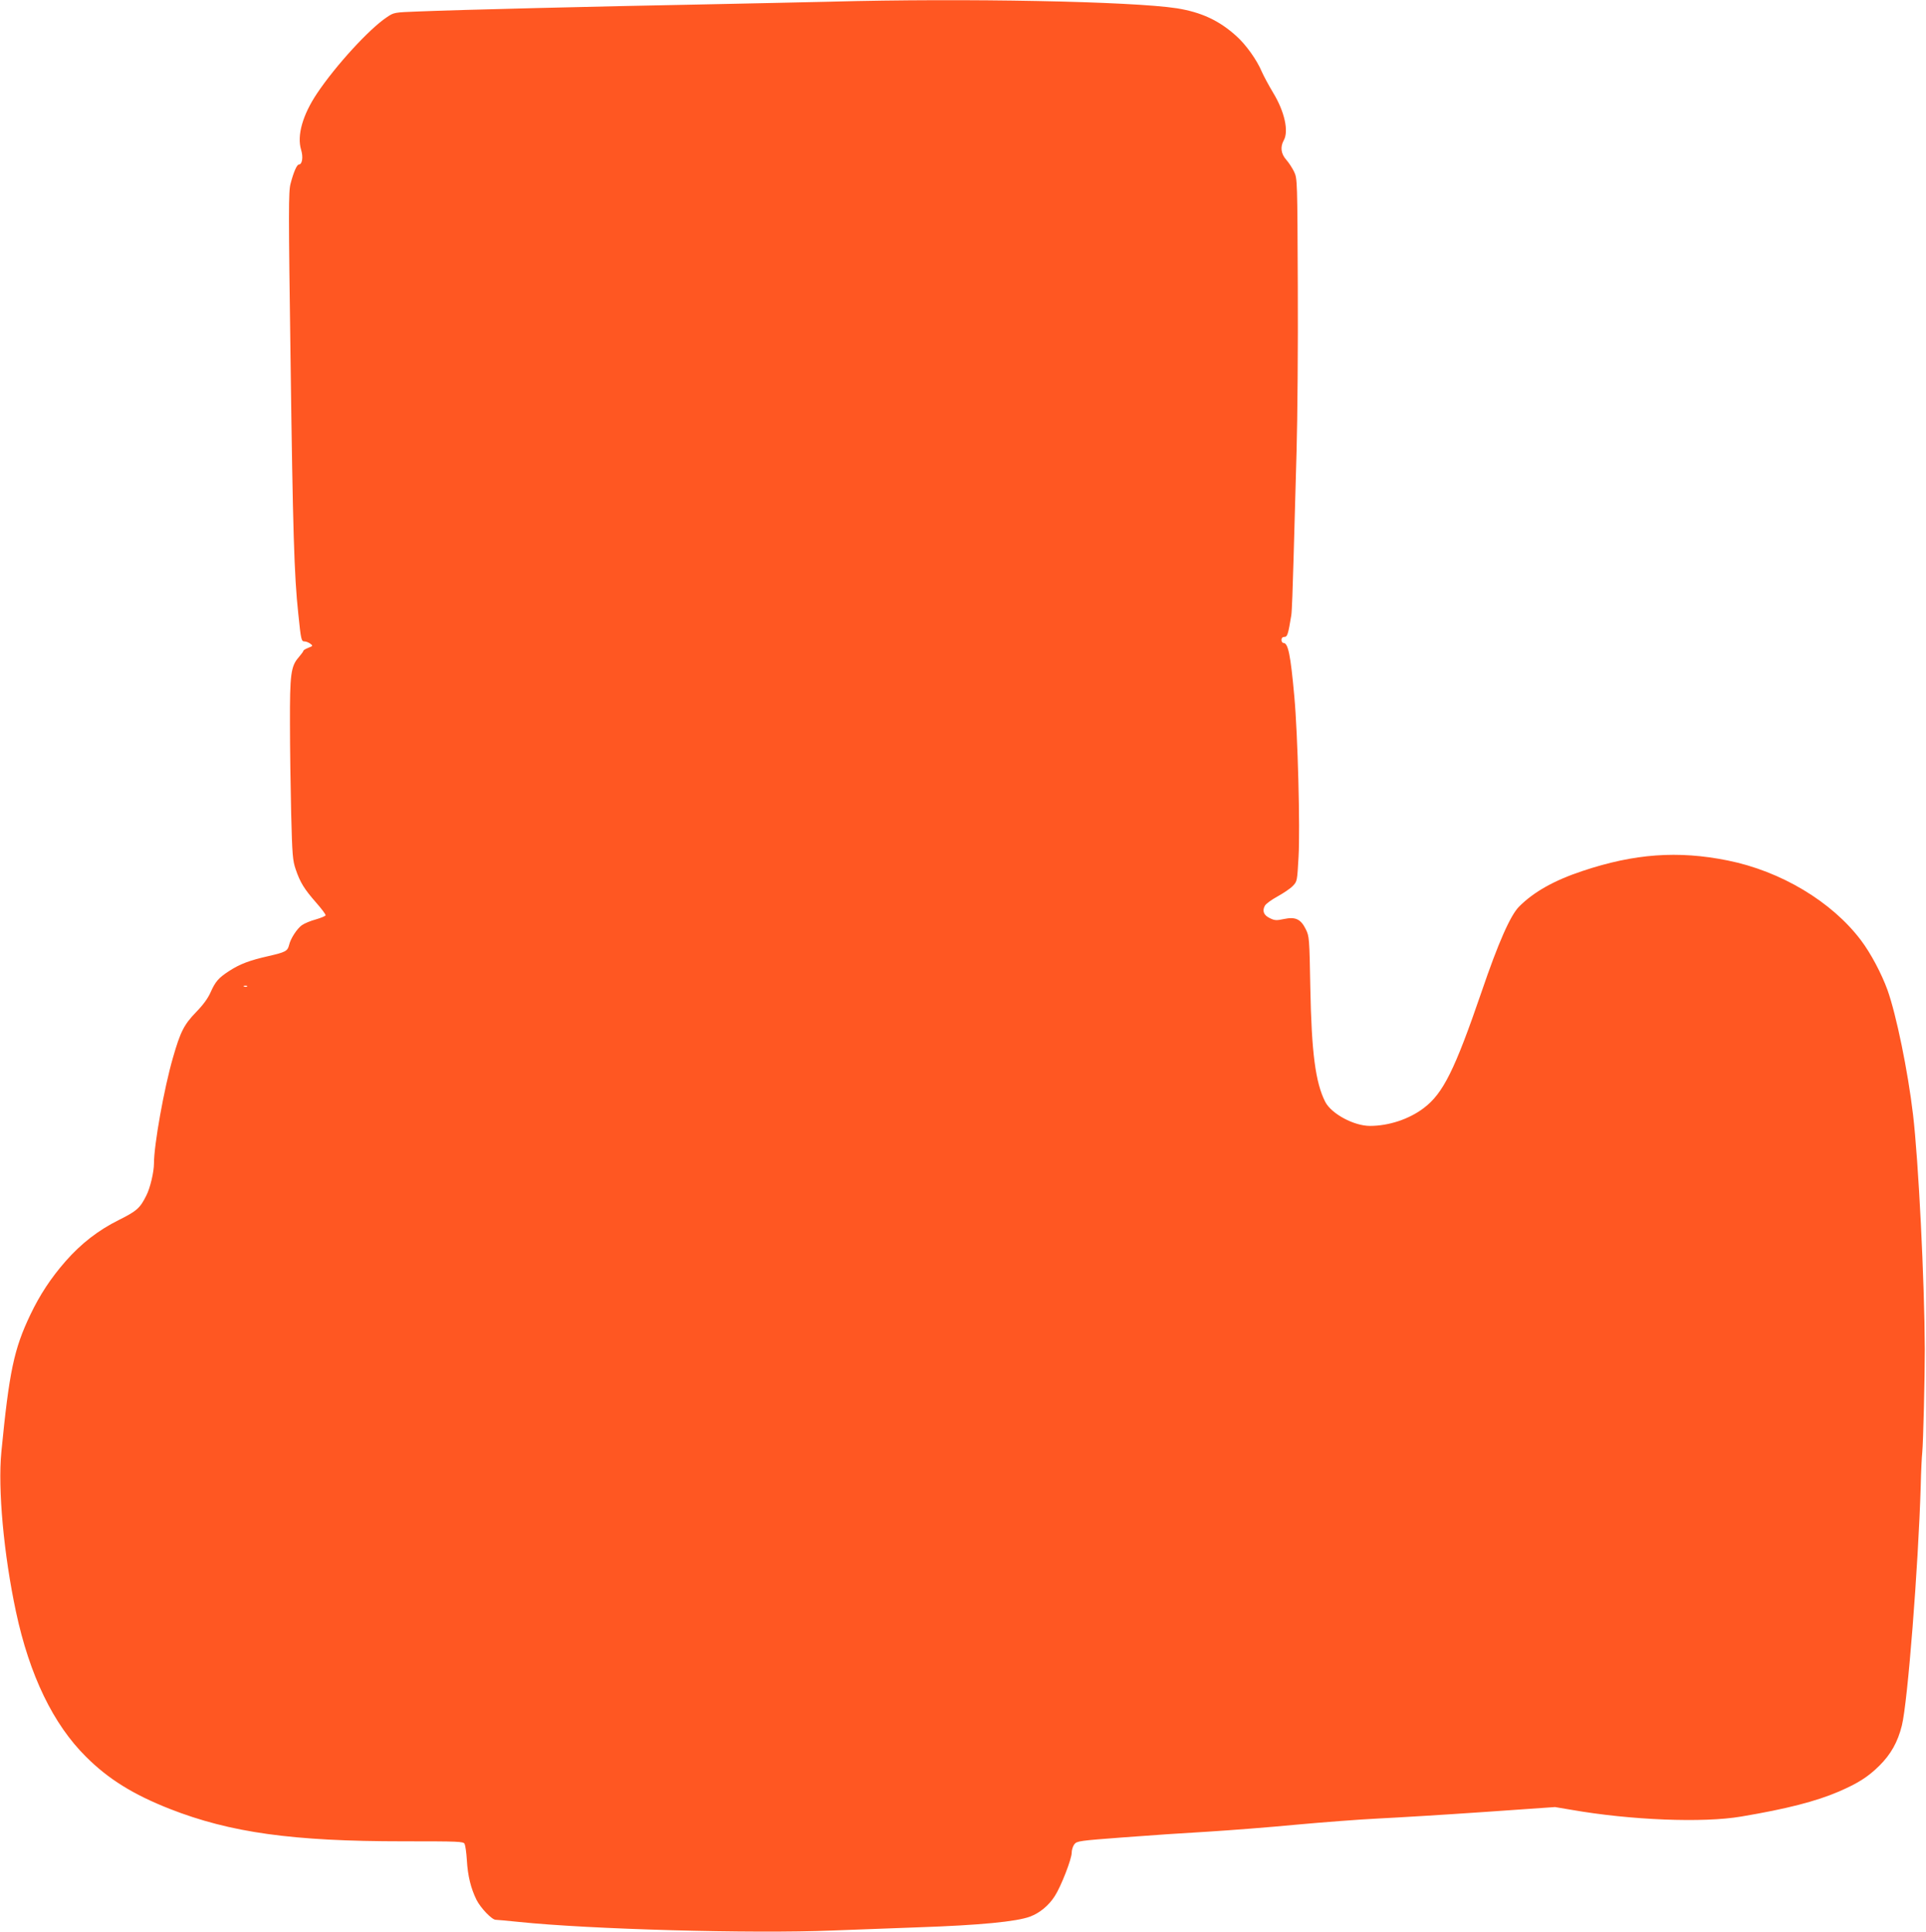 <?xml version="1.0" standalone="no"?>
<!DOCTYPE svg PUBLIC "-//W3C//DTD SVG 20010904//EN"
 "http://www.w3.org/TR/2001/REC-SVG-20010904/DTD/svg10.dtd">
<svg version="1.0" xmlns="http://www.w3.org/2000/svg"
 width="1276pt" height="1280pt" viewBox="0 0 1276 1280"
 preserveAspectRatio="xMidYMid meet">
<g transform="translate(0,1280) scale(0.1,-0.1)"
fill="#ff5722" stroke="none">
<path d="M5510 12789 c-157 -4 -555 -12 -885 -19 -645 -12 -1589 -35 -1852
-46 -161 -6 -163 -6 -210 -38 -115 -76 -338 -319 -462 -504 -96 -143 -135
-280 -106 -375 15 -49 7 -97 -15 -97 -13 0 -35 -50 -55 -127 -14 -52 -14 -177
0 -1168 15 -1130 24 -1431 51 -1680 18 -175 20 -185 42 -185 10 0 27 -7 38
-15 18 -14 18 -15 -13 -27 -18 -7 -33 -16 -33 -20 0 -4 -14 -23 -31 -43 -52
-59 -59 -112 -58 -440 0 -159 4 -427 8 -595 7 -277 10 -311 30 -370 30 -88 57
-131 135 -220 36 -41 65 -79 63 -85 -2 -5 -31 -17 -65 -27 -34 -9 -75 -26 -92
-38 -32 -23 -75 -88 -85 -132 -10 -40 -24 -47 -137 -73 -124 -28 -188 -52
-259 -98 -71 -46 -92 -70 -124 -142 -17 -39 -49 -83 -96 -131 -80 -83 -104
-130 -153 -301 -59 -203 -126 -579 -126 -701 0 -57 -25 -163 -50 -212 -42 -85
-64 -104 -182 -163 -137 -68 -250 -156 -353 -273 -99 -113 -172 -225 -234
-355 -109 -228 -140 -378 -192 -909 -24 -247 16 -680 97 -1060 90 -420 246
-744 464 -960 148 -148 313 -250 554 -345 403 -158 815 -215 1546 -215 370 0
400 -1 408 -17 5 -10 12 -58 15 -108 6 -105 27 -188 64 -263 28 -55 102 -132
127 -132 7 0 76 -6 152 -14 470 -49 1546 -79 2079 -57 154 6 408 15 565 21
412 14 656 38 744 71 64 24 124 73 164 136 42 65 112 246 112 287 0 19 8 44
18 57 18 21 32 23 323 45 167 13 421 30 564 38 143 9 404 29 580 46 176 16
421 35 545 41 124 6 438 25 699 43 l473 33 107 -18 c393 -69 874 -88 1126 -45
304 51 496 101 646 165 129 56 194 97 269 171 77 76 123 158 150 267 39 156
109 1054 125 1588 2 94 7 193 10 220 7 68 17 507 17 685 -2 455 -42 1252 -78
1555 -34 289 -111 662 -169 825 -40 110 -111 244 -176 330 -193 256 -530 458
-884 529 -328 66 -618 45 -961 -70 -187 -62 -322 -138 -419 -235 -58 -57 -139
-241 -249 -564 -178 -519 -255 -675 -384 -772 -96 -73 -231 -118 -356 -118
-106 0 -255 80 -296 159 -65 128 -91 326 -99 756 -6 331 -7 341 -30 388 -33
67 -68 84 -144 68 -51 -11 -63 -10 -95 6 -40 19 -51 48 -32 82 6 12 43 39 83
61 40 22 86 53 102 70 29 30 29 32 38 193 11 189 -5 811 -28 1062 -25 277 -41
355 -72 355 -7 0 -13 9 -13 20 0 13 7 20 19 20 20 0 25 16 46 144 4 22 10 190
15 375 5 185 14 507 20 716 6 209 10 700 8 1090 -3 698 -3 711 -24 756 -12 25
-35 61 -53 81 -35 40 -40 85 -16 128 34 60 6 190 -70 315 -30 50 -63 112 -75
139 -33 79 -106 181 -170 238 -113 102 -231 157 -393 183 -297 46 -1405 68
-2287 44z m-3873 -6525 c-3 -3 -12 -4 -19 -1 -8 3 -5 6 6 6 11 1 17 -2 13 -5z"/>
</g>
</svg>
